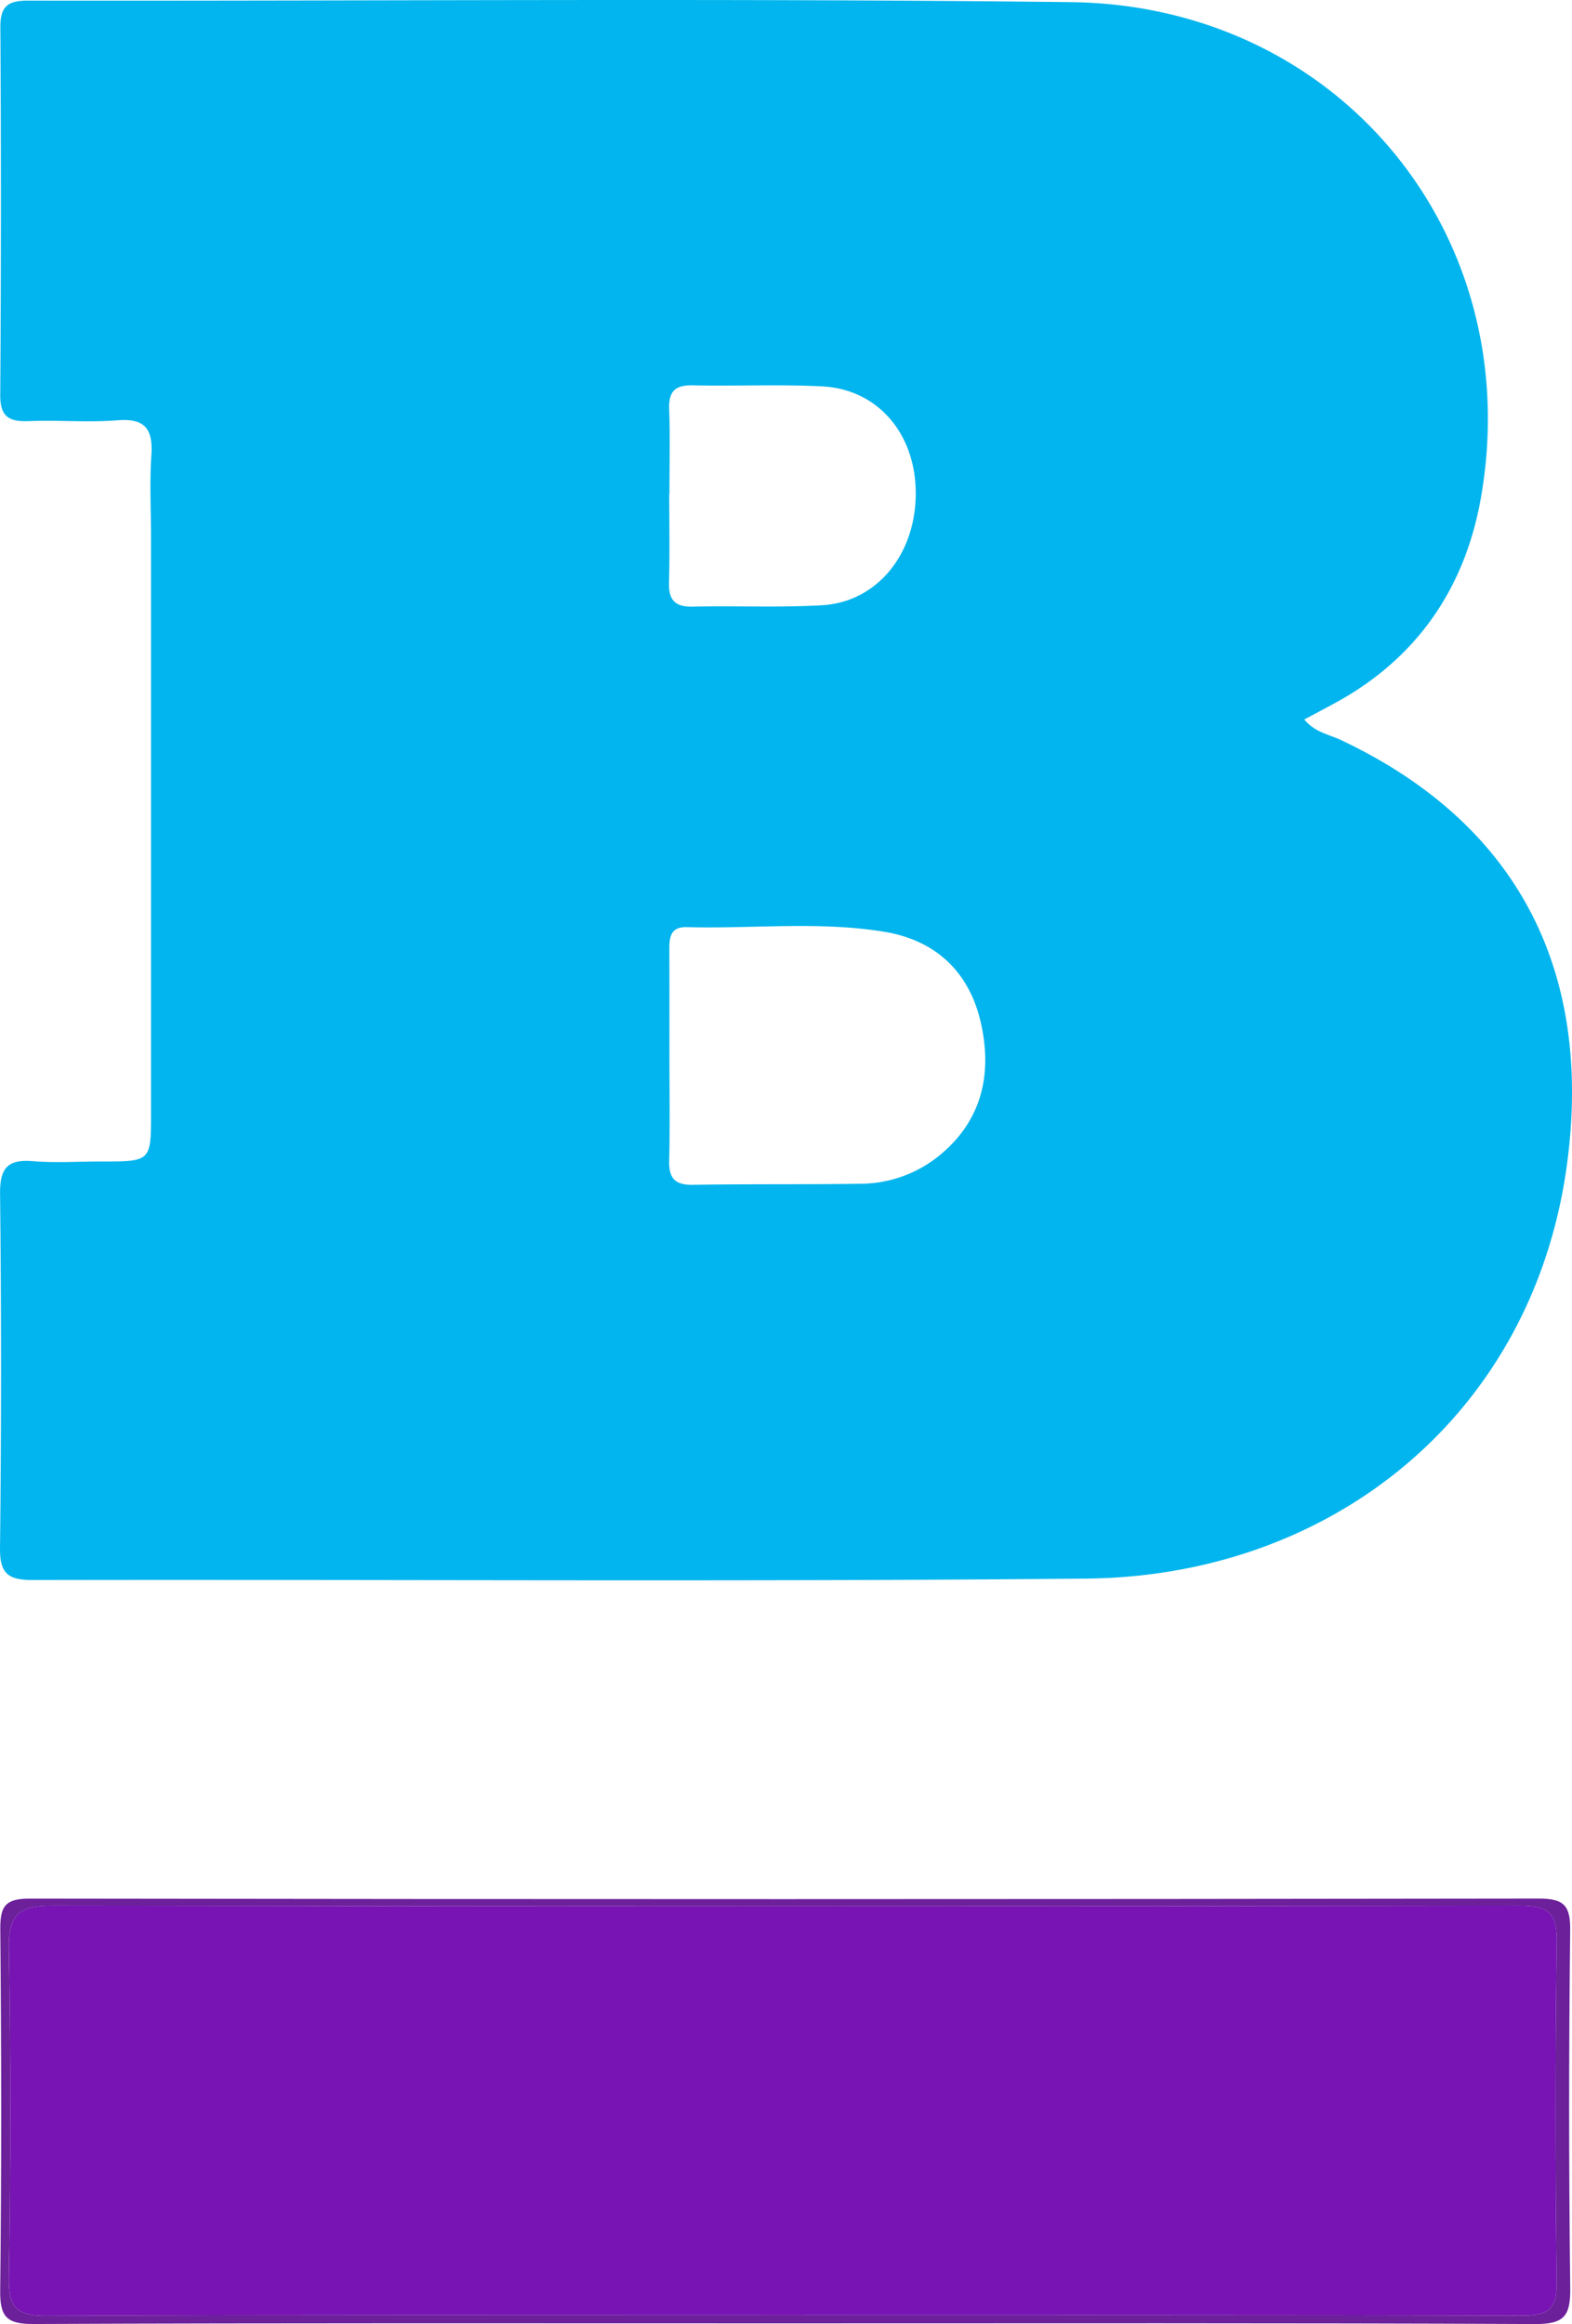 <svg xmlns="http://www.w3.org/2000/svg" width="299.234" height="442.276" viewBox="0 0 299.234 442.276">
  <defs>
    <style>
      .a {
        fill: #02b5ee;
      }

      .b {
        fill: #6c209a;
      }

      .c {
        fill: #7714b3;
      }
    </style>
  </defs>
  <title>blau_logo-freelogovectors.net</title>
  <g>
    <path class="a" d="M418.661,155.785c2.025,2.457,4.697,2.837,6.937,3.893,33.514,15.809,47.892,43.635,43.132,80.262-6.201,47.713-44.401,78.895-91.638,79.338-66.766.627-133.542.137-200.313.275-4.63.01-6.451-1.007-6.394-6.059q.384-33.706.012-67.417c-.05-4.833,1.346-6.634,6.206-6.237,4.293.351,8.638.065,12.959.066,9.561.002,9.568.003,9.569-9.24q.003-54.779-.002-109.557c-0-5.186-.284-10.391.063-15.553.333-4.946-1.092-7.138-6.456-6.71-5.583.445-11.235-.066-16.845.155-3.708.146-5.491-.754-5.462-4.963q.244-35.005.024-70.012c-.027-4.132,1.58-5.051,5.35-5.045,66.123.097,132.253-.483,198.368.286,51.122.595,86.851,44.32,78.119,94.254-3.021,17.273-12.211,30.713-27.936,39.215C422.533,153.723,420.701,154.694,418.661,155.785ZM297.809,219.706c0,6.699.109,13.401-.046,20.096-.077,3.337,1.151,4.594,4.531,4.537,10.585-.178,21.176-.04,31.762-.203a23.922,23.922,0,0,0,14.514-4.883c8.475-6.544,10.766-15.451,8.581-25.485-2.144-9.845-8.562-15.973-18.493-17.594-12.432-2.03-25.021-.534-37.535-.873-3.134-.085-3.341,1.96-3.331,4.308C297.824,206.308,297.804,213.007,297.809,219.706Zm.002-106.807h-.039c0,5.61.11,11.223-.042,16.828-.089,3.299,1.124,4.658,4.51,4.581,8.195-.184,16.414.199,24.588-.261,10.581-.595,18.003-9.882,17.868-21.608-.129-11.18-7.315-19.531-17.856-20.052-8.18-.405-16.396-.022-24.591-.196-3.36-.071-4.612,1.16-4.491,4.526C297.953,102.106,297.811,107.505,297.811,112.899Z" transform="translate(-170.383 -18.862)"/>
    <path class="b" d="M319.359,461.009c-47.534-0-95.068-.087-142.6.125-5.157.023-6.4-1.405-6.341-6.418.268-22.899.228-45.805.02-68.705-.04-4.384.941-5.843,5.623-5.837q143.573.211,287.146-.006c4.884-.008,6.122,1.273,6.065,6.109q-.401,34.025.01,68.056c.072,5.316-1.218,6.831-6.673,6.806C414.859,460.914,367.109,461.009,319.359,461.009Zm-.662-1.573c47.098,0,94.196-.061,141.294.091,4.886.016,6.795-1.031,6.717-6.417q-.464-32.4.003-64.81c.08-5.564-1.808-6.782-7.031-6.774q-139.674.211-279.348-.009c-6.082-.01-8.356,1.551-8.247,7.973q.533,31.426-.004,62.865c-.098,5.79,1.588,7.237,7.266,7.209C225.796,459.337,272.247,459.435,318.697,459.435Z" transform="translate(-170.383 -18.862)"/>
    <path class="c" d="M318.697,459.435c-46.45 0-92.9-.098-139.349.127-5.678.028-7.364-1.42-7.266-7.209q.531-31.426.004-62.865c-.109-6.421,2.165-7.983,8.247-7.973q139.674.24,279.348.009c5.222-.008,7.11,1.21,7.031,6.774q-.465,32.4-.003,64.81c.077,5.386-1.832,6.433-6.717,6.417C412.893,459.374,365.795,459.435,318.697,459.435Z" transform="translate(-170.383 -18.862)"/>
  </g>
</svg>
